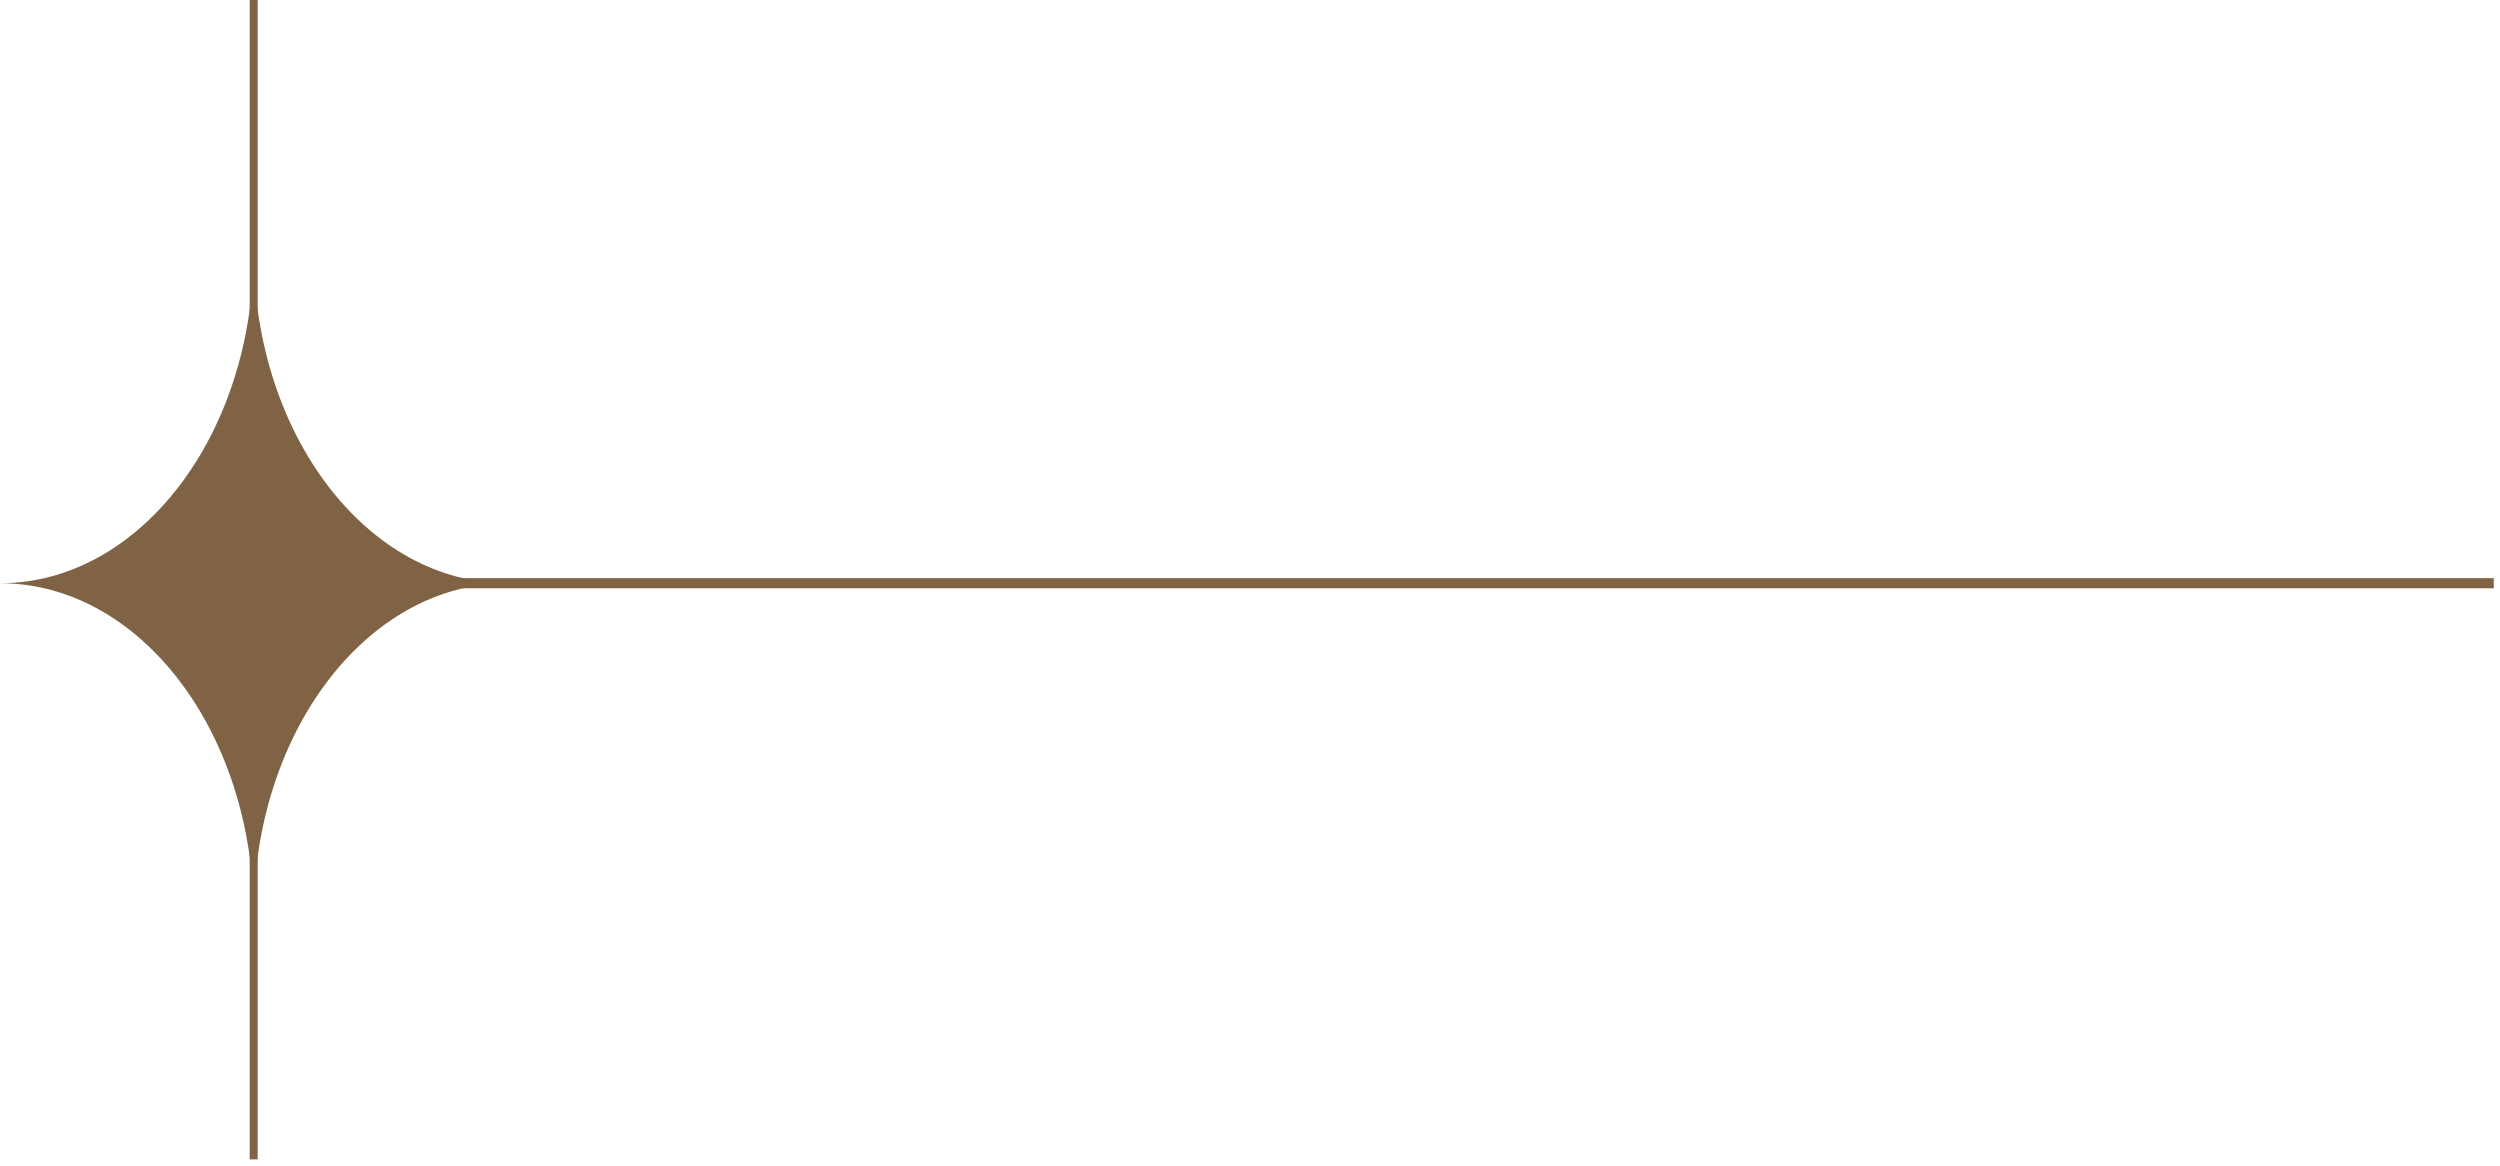 <svg width="313" height="146" viewBox="0 0 313 146" fill="none" xmlns="http://www.w3.org/2000/svg">
<g clip-path="url(#clip0_208_5629)">
<path d="M31.76 0V145.16" stroke="#806244" stroke-miterlimit="10"/>
<path d="M31.76 73.02H312.22" stroke="#806244" stroke-width="1.27" stroke-miterlimit="10"/>
<path d="M31.76 114.67C31.76 91.67 45.97 73.02 63.51 73.02C45.97 73.02 31.76 54.38 31.76 31.38C31.76 54.38 17.54 73.02 0 73.02C17.54 73.02 31.76 91.67 31.76 114.67Z" fill="#806244"/>
</g>
<defs>
<clipPath id="clip0_208_5629">
<rect width="312.22" height="145.16" fill="white"/>
</clipPath>
</defs>
</svg>
